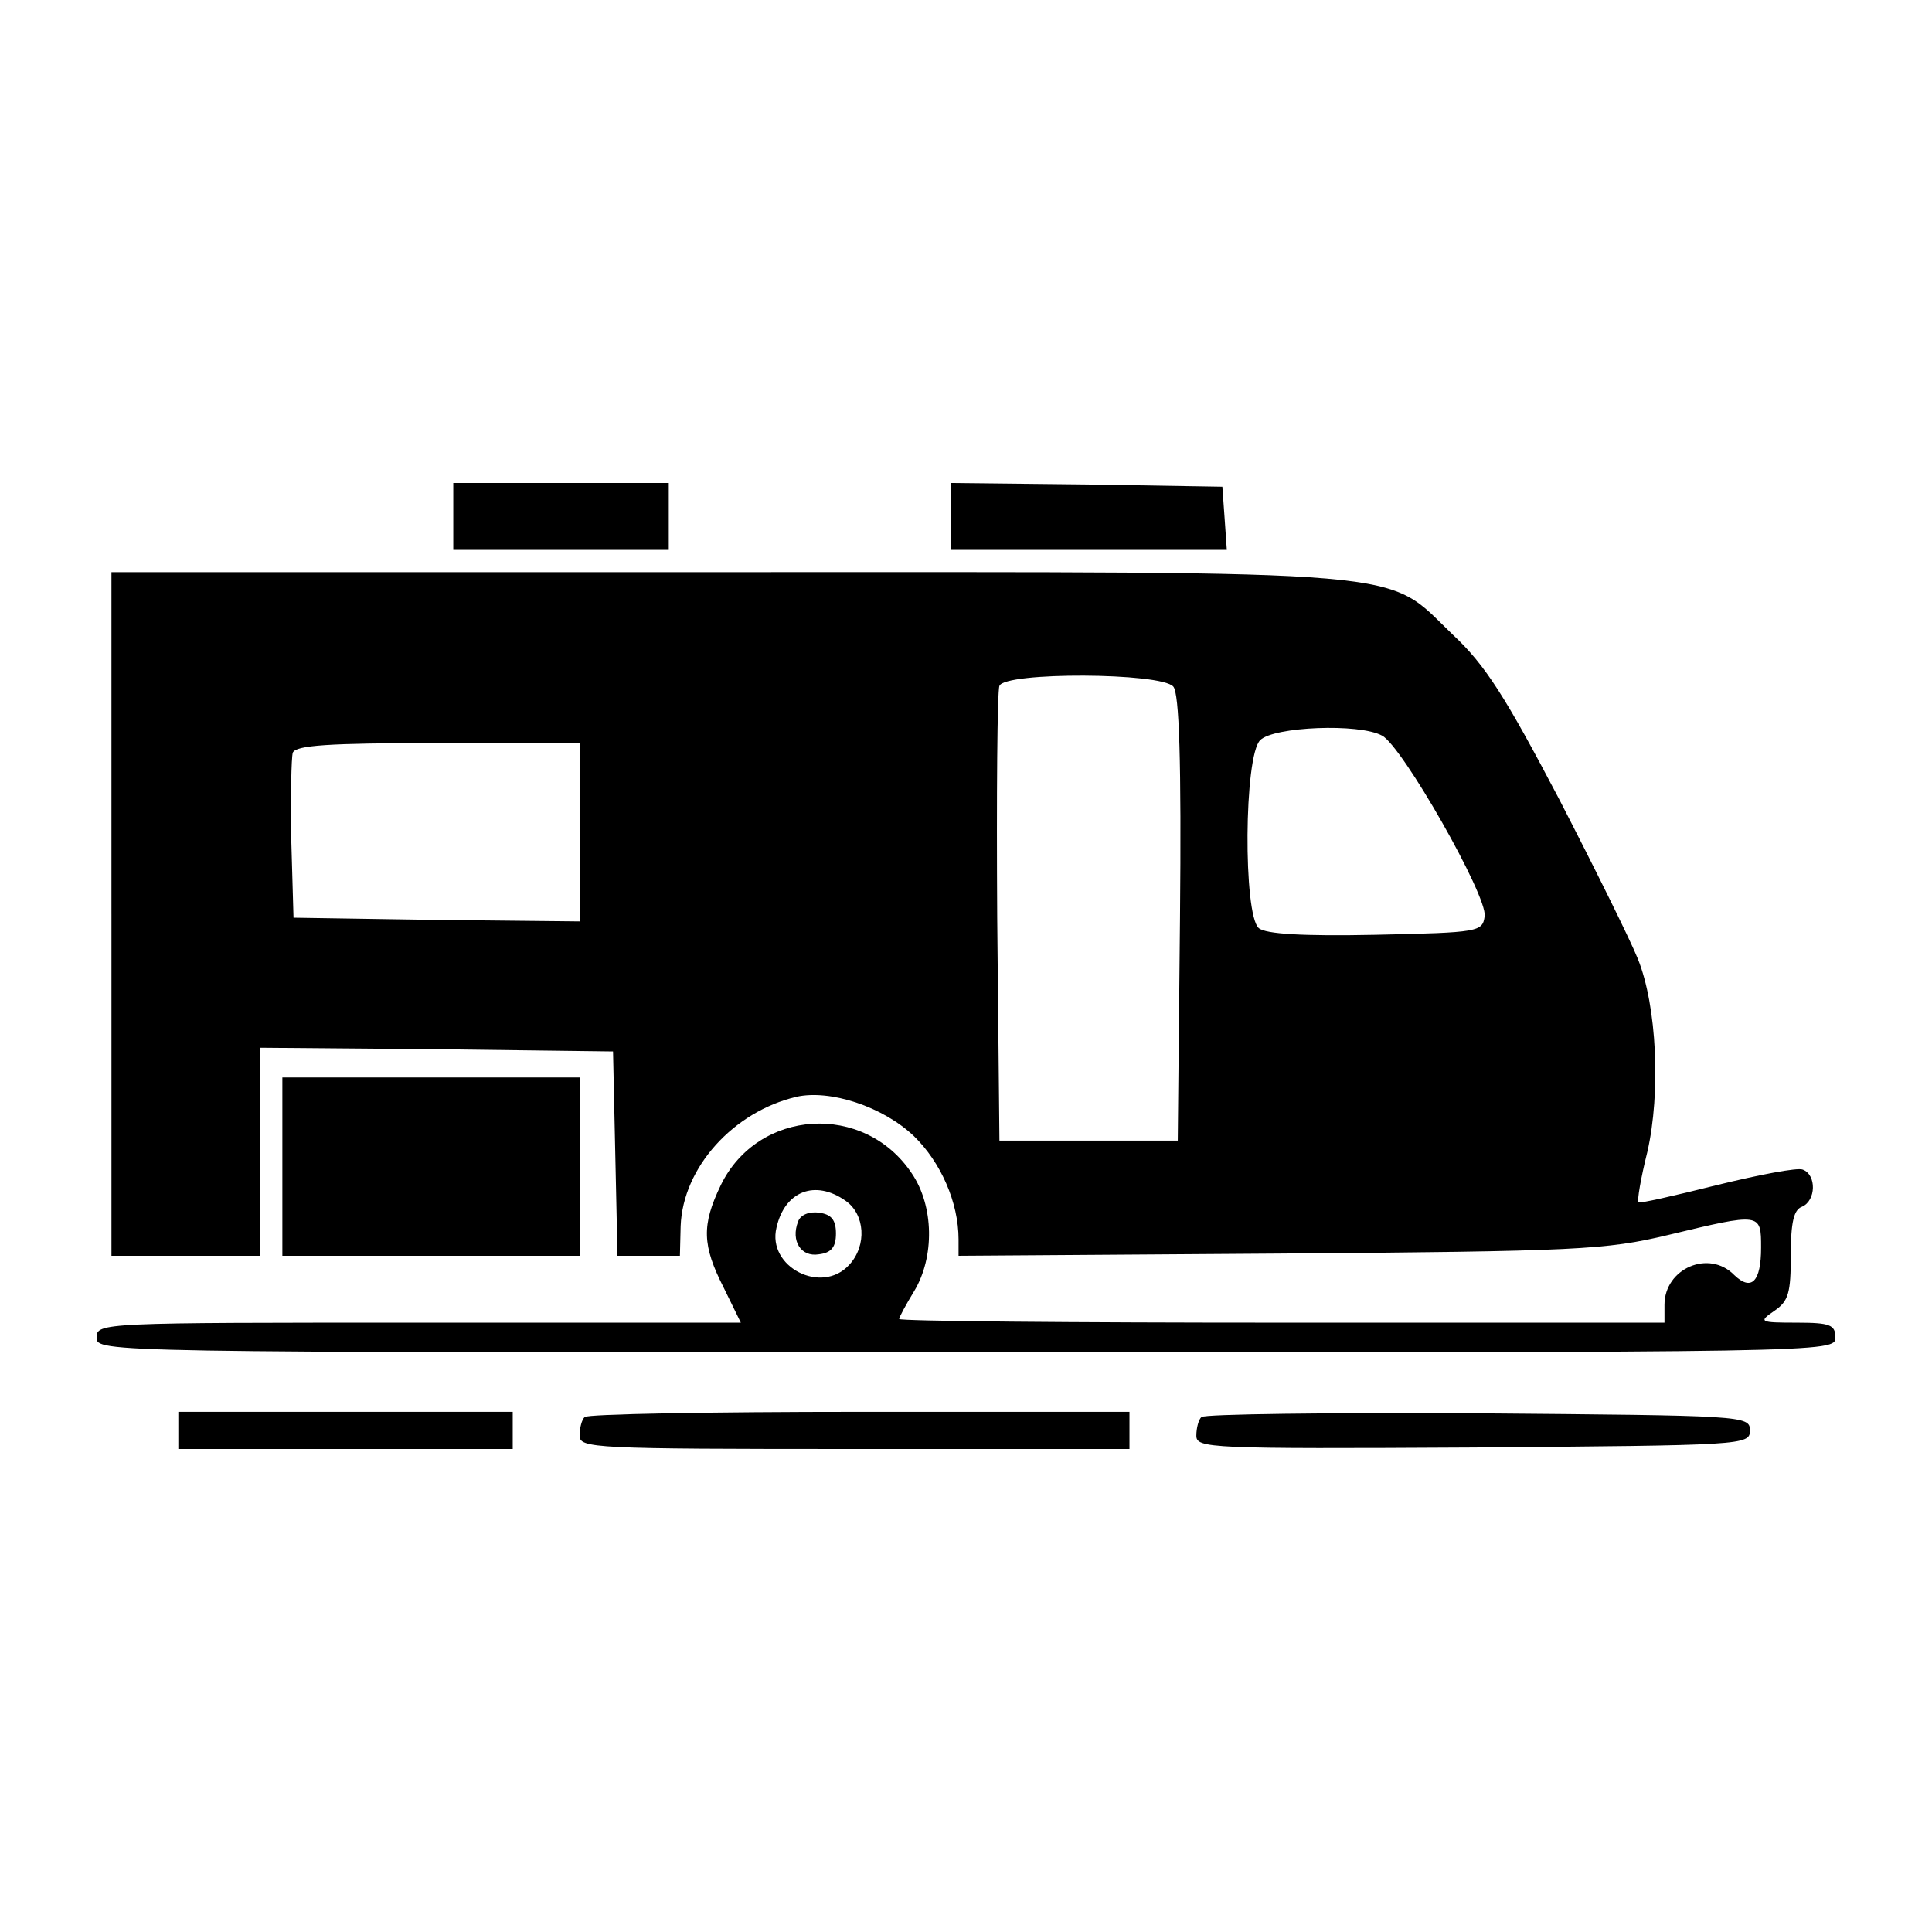 <?xml version="1.0" standalone="no"?>
<!DOCTYPE svg PUBLIC "-//W3C//DTD SVG 20010904//EN"
 "http://www.w3.org/TR/2001/REC-SVG-20010904/DTD/svg10.dtd">
<svg version="1.0" xmlns="http://www.w3.org/2000/svg"
 width="260pt" height="260pt" viewBox="0 0 260 260"
 preserveAspectRatio="xMidYMid meet">
<g transform="translate(0,260) scale(0.1,-0.1)"
fill="#000000" stroke="none">
<path d="M610 1905 l0 -45 145 0 145 0 0 45 0 45 -145 0 -145 0 0 -45z"/>
<path d="M1280 1905 l0 -45 186 0 185 0 -3 43 -3 42 -182 3 -183 2 0 -45z"/>
<path d="M150 1370 l0 -460 100 0 100 0 0 140 0 140 238 -2 237 -3 3 -137 3
-138 42 0 42 0 1 40 c3 79 71 154 156 174 45 10 116 -13 158 -53 36 -35 60
-89 60 -139 l0 -22 433 3 c401 3 438 5 522 25 125 30 125 30 125 -17 0 -46
-13 -59 -36 -37 -34 35 -94 9 -94 -40 l0 -24 -515 0 c-283 0 -515 2 -515 5 0
2 9 19 20 37 28 46 27 115 -3 159 -64 96 -207 87 -257 -16 -26 -54 -25 -81 4
-138 l23 -47 -433 0 c-427 0 -434 0 -434 -20 0 -20 7 -20 1170 -20 1163 0
1170 0 1170 20 0 17 -7 20 -52 20 -50 0 -52 1 -30 16 19 13 22 24 22 75 0 44
4 61 15 65 19 8 20 43 1 50 -7 3 -59 -7 -116 -21 -56 -14 -104 -25 -105 -23
-2 2 3 32 12 68 18 79 13 196 -13 260 -10 25 -58 122 -106 215 -72 137 -99
180 -143 221 -93 89 -34 84 -977 84 l-828 0 0 -460z m1429 306 c8 -9 11 -100
9 -312 l-3 -299 -120 0 -120 0 -3 300 c-1 165 0 305 3 312 7 19 218 18 234 -1z
m281 -66 c27 -14 142 -216 138 -243 -3 -21 -7 -22 -147 -25 -97 -2 -148 1
-157 9 -21 18 -20 232 2 253 18 18 133 23 164 6z m-1080 -130 l0 -120 -192 2
-193 3 -3 104 c-1 58 0 111 2 118 4 10 47 13 196 13 l190 0 0 -120z m358 -496
c26 -18 29 -60 5 -86 -37 -41 -111 -3 -98 50 11 49 52 65 93 36z"/>
<path d="M1074 956 c-10 -26 4 -48 28 -44 17 2 23 10 23 28 0 18 -6 26 -23 28
-13 2 -25 -3 -28 -12z"/>
<path d="M380 1030 l0 -120 200 0 200 0 0 120 0 120 -200 0 -200 0 0 -120z"/>
<path d="M240 675 l0 -25 225 0 225 0 0 25 0 25 -225 0 -225 0 0 -25z"/>
<path d="M787 693 c-4 -3 -7 -15 -7 -25 0 -17 18 -18 370 -18 l370 0 0 25 0
25 -363 0 c-200 0 -367 -3 -370 -7z"/>
<path d="M1617 693 c-4 -3 -7 -15 -7 -25 0 -17 16 -18 373 -16 364 3 372 3
372 23 0 20 -8 20 -366 23 -201 1 -368 -1 -372 -5z"/>
</g>
</svg>
